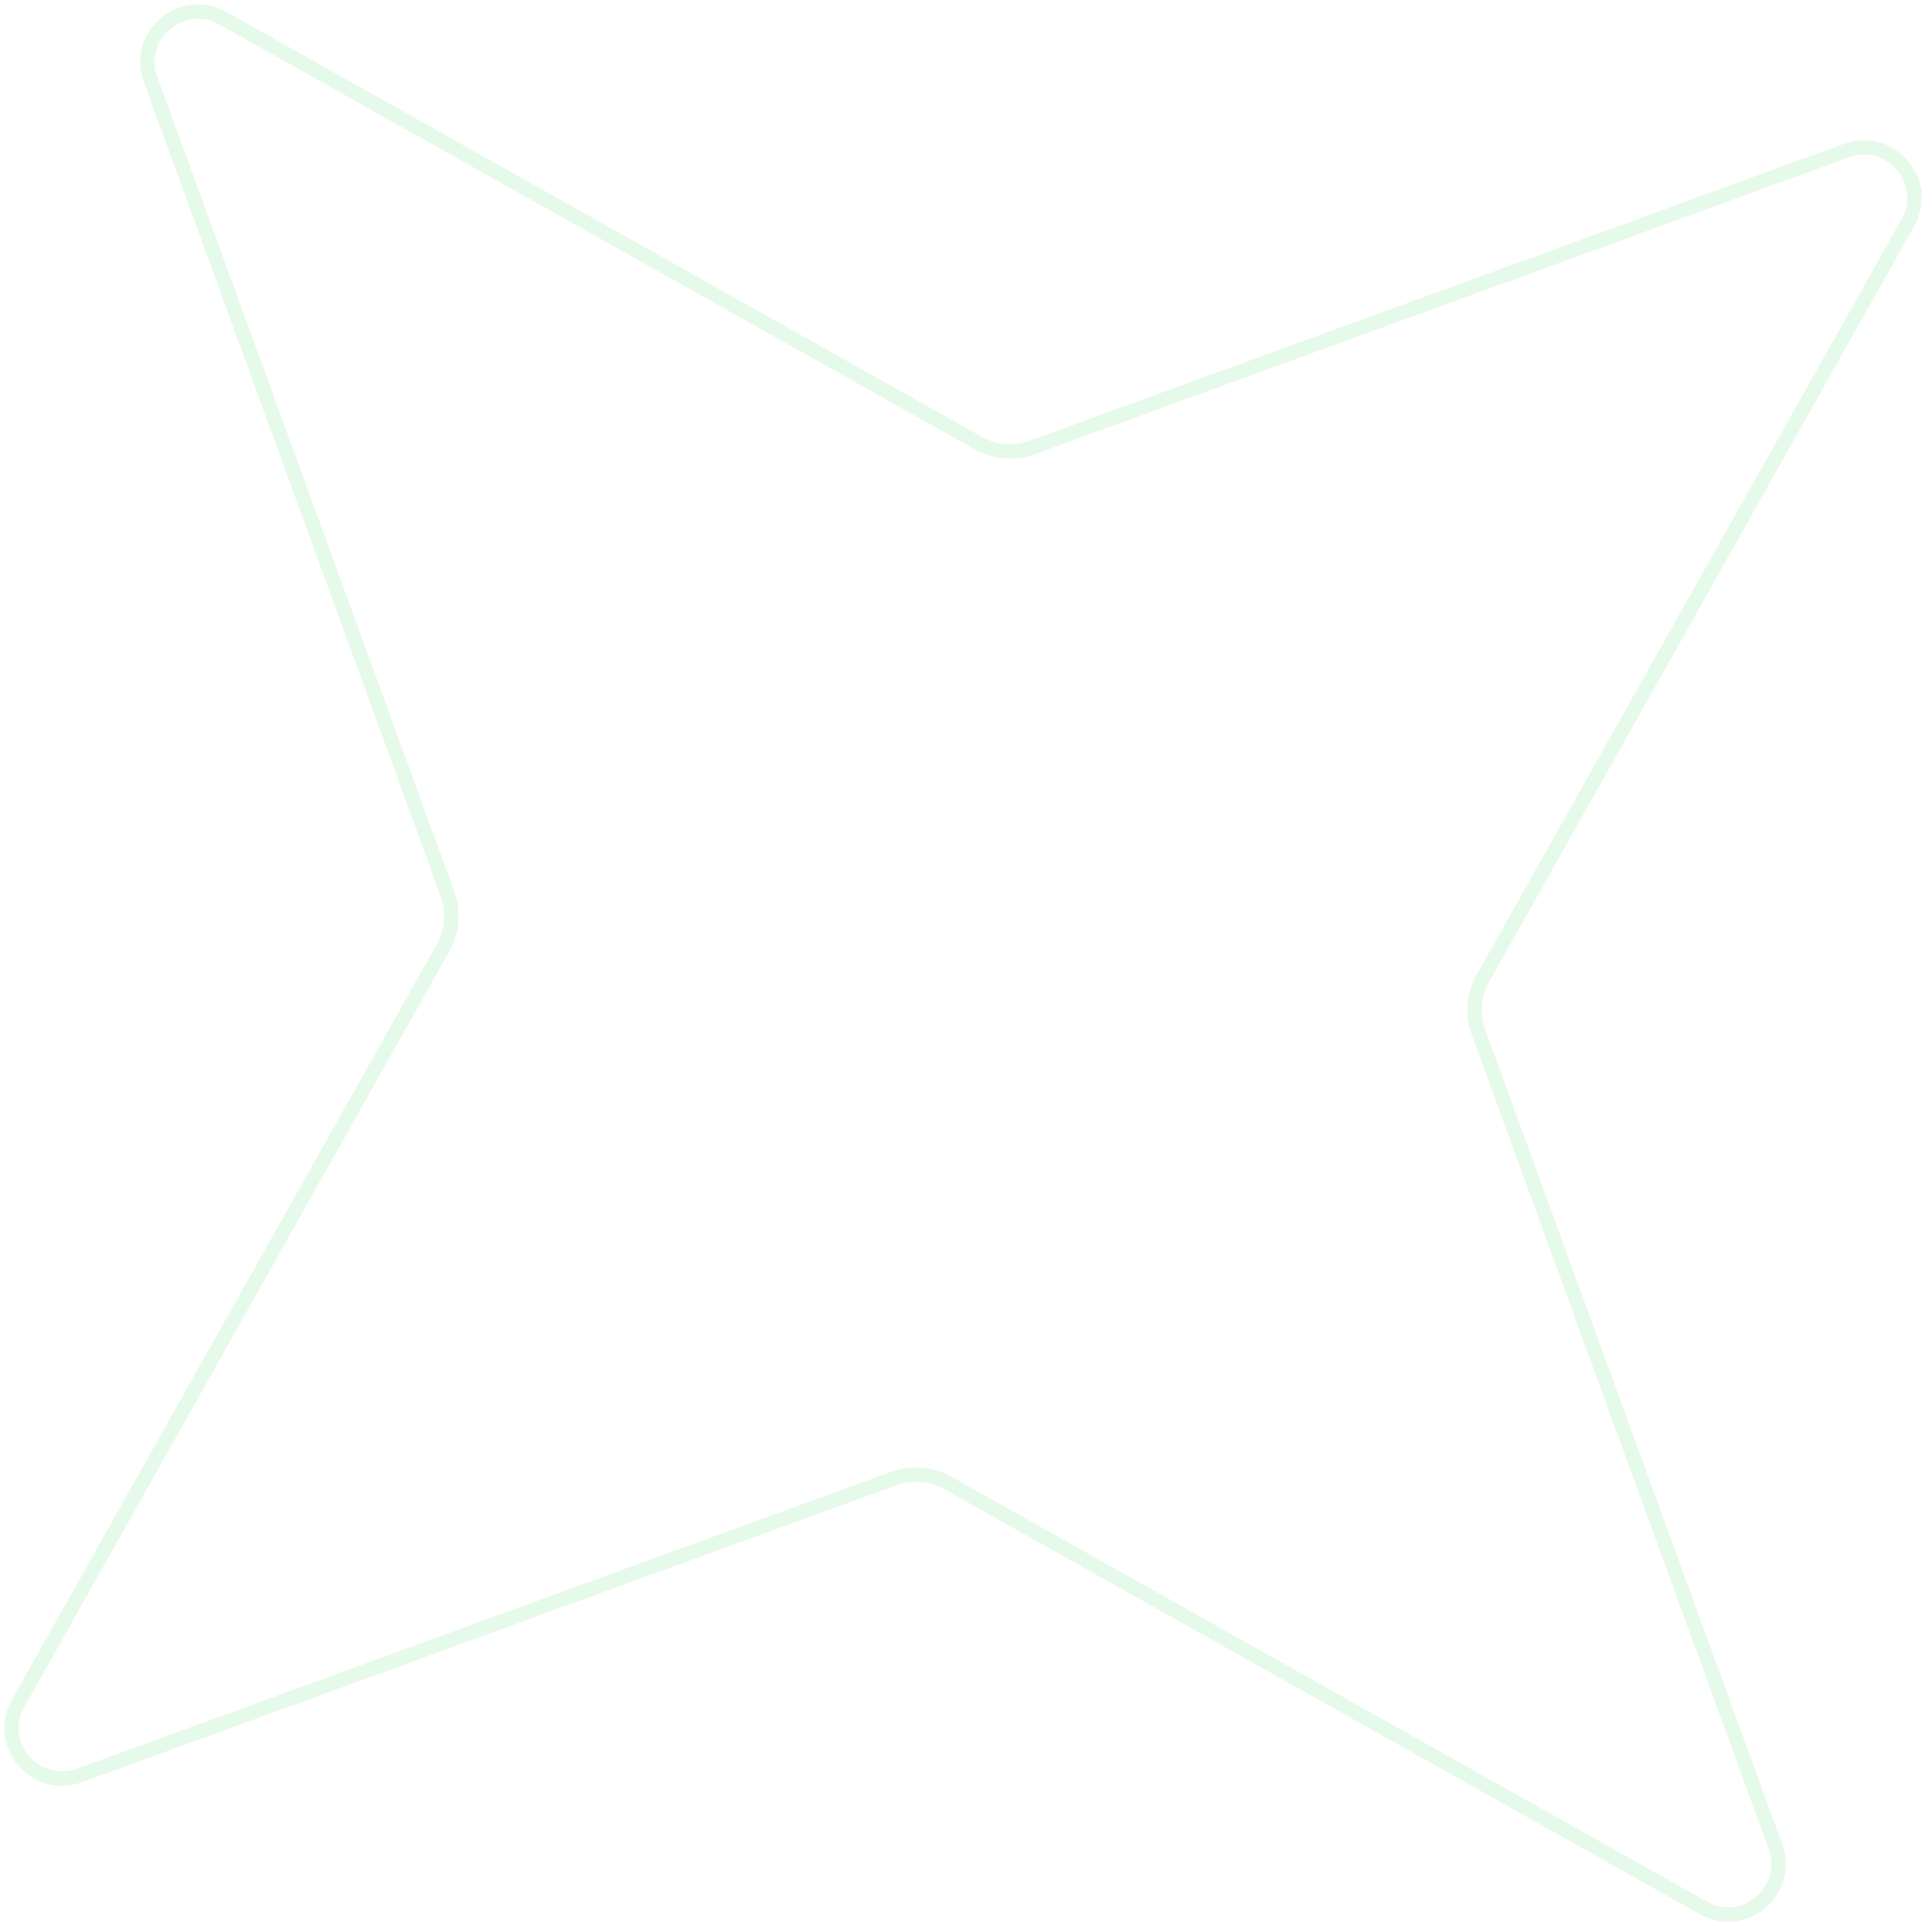 <svg width="134" height="134" viewBox="0 0 134 134" fill="none" xmlns="http://www.w3.org/2000/svg">
<path opacity="0.1" d="M132.326 15.445L102.854 67.846C102.21 68.99 102.098 70.359 102.548 71.593L123.142 128.076C124.255 131.128 120.97 133.918 118.138 132.325L65.738 102.853C64.593 102.209 63.224 102.098 61.99 102.548L5.508 123.142C2.455 124.255 -0.334 120.97 1.258 118.138L30.73 65.737C31.374 64.593 31.486 63.224 31.036 61.99L10.442 5.507C9.329 2.455 12.614 -0.335 15.446 1.258L67.846 30.73C68.991 31.374 70.36 31.485 71.594 31.036L128.076 10.441C131.129 9.328 133.919 12.614 132.326 15.445Z" stroke="#00CC25"/>
</svg>
